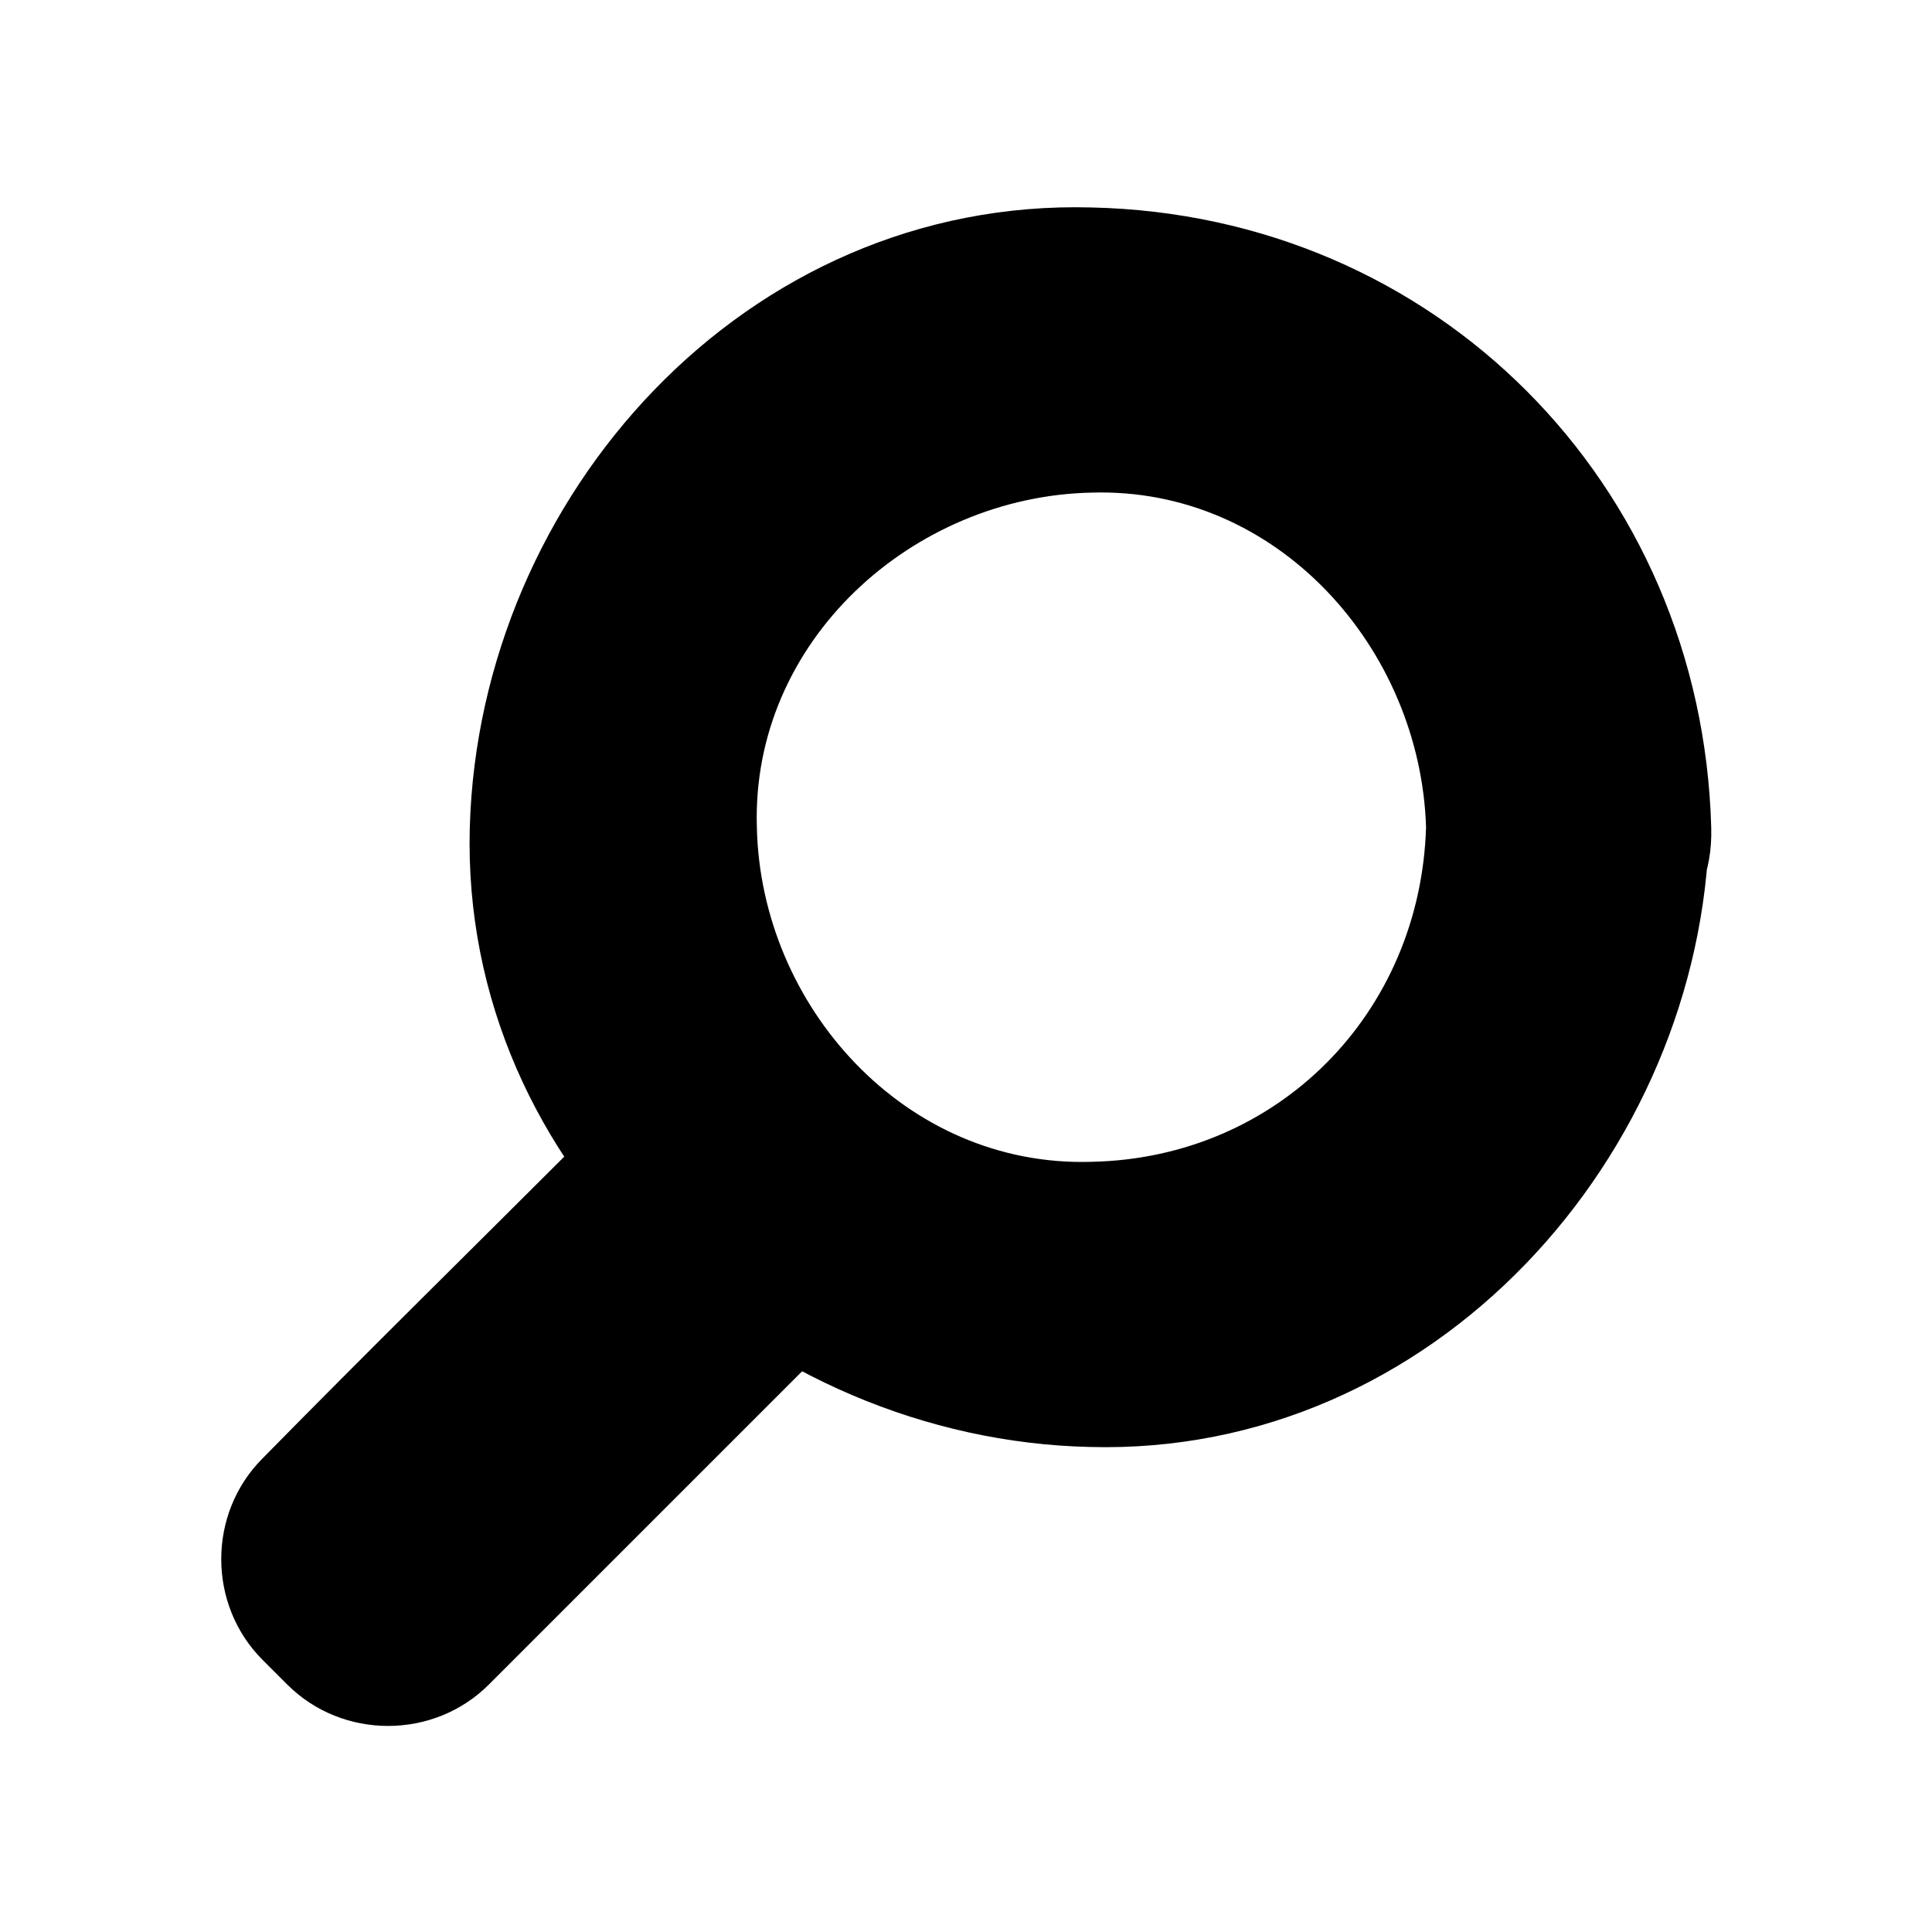<?xml version="1.0" encoding="UTF-8"?>
<!-- Uploaded to: SVG Repo, www.svgrepo.com, Generator: SVG Repo Mixer Tools -->
<svg fill="#000000" width="800px" height="800px" version="1.1" viewBox="144 144 512 512" xmlns="http://www.w3.org/2000/svg">
 <g>
  <path d="m521.92 363.22c-1.512 49.375-39.297 87.664-88.672 88.672-49.375 1.512-87.664-41.312-88.672-88.672-1.512-49.375 41.312-87.664 88.672-88.672 49.375-1.508 87.16 41.316 88.672 88.672 1.512 48.871 77.082 48.871 75.57 0-2.519-91.191-73.051-162.23-164.24-164.24-91.695-2.516-162.23 76.582-164.75 164.24-2.519 91.191 77.082 162.23 164.24 164.24 91.191 2.519 162.23-77.082 164.24-164.24 1.512-48.867-74.059-48.363-75.066 0z"/>
  <path d="m240.29 557.02 83.359-83.359 6.414 6.414-83.359 83.359z"/>
  <path d="m297.22 446.85c-27.711 27.711-55.926 55.422-83.633 83.633-14.609 14.609-14.609 38.793 0 53.402l6.551 6.551c14.609 14.609 38.793 14.609 53.402 0 27.711-27.711 55.922-55.922 83.633-83.633 14.609-14.609 14.609-38.793 0-53.402-2.016-2.016-4.535-4.535-6.551-6.551-34.258-34.258-88.168 19.145-53.402 53.402l6.551 6.551v-53.402c-27.711 27.711-55.922 55.922-83.633 83.633h53.402c-2.016-2.016-4.535-4.535-6.551-6.551v53.402c27.711-27.711 55.922-55.922 83.633-83.633 34.258-34.762-19.145-88.164-53.402-53.402z"/>
 </g>
</svg>